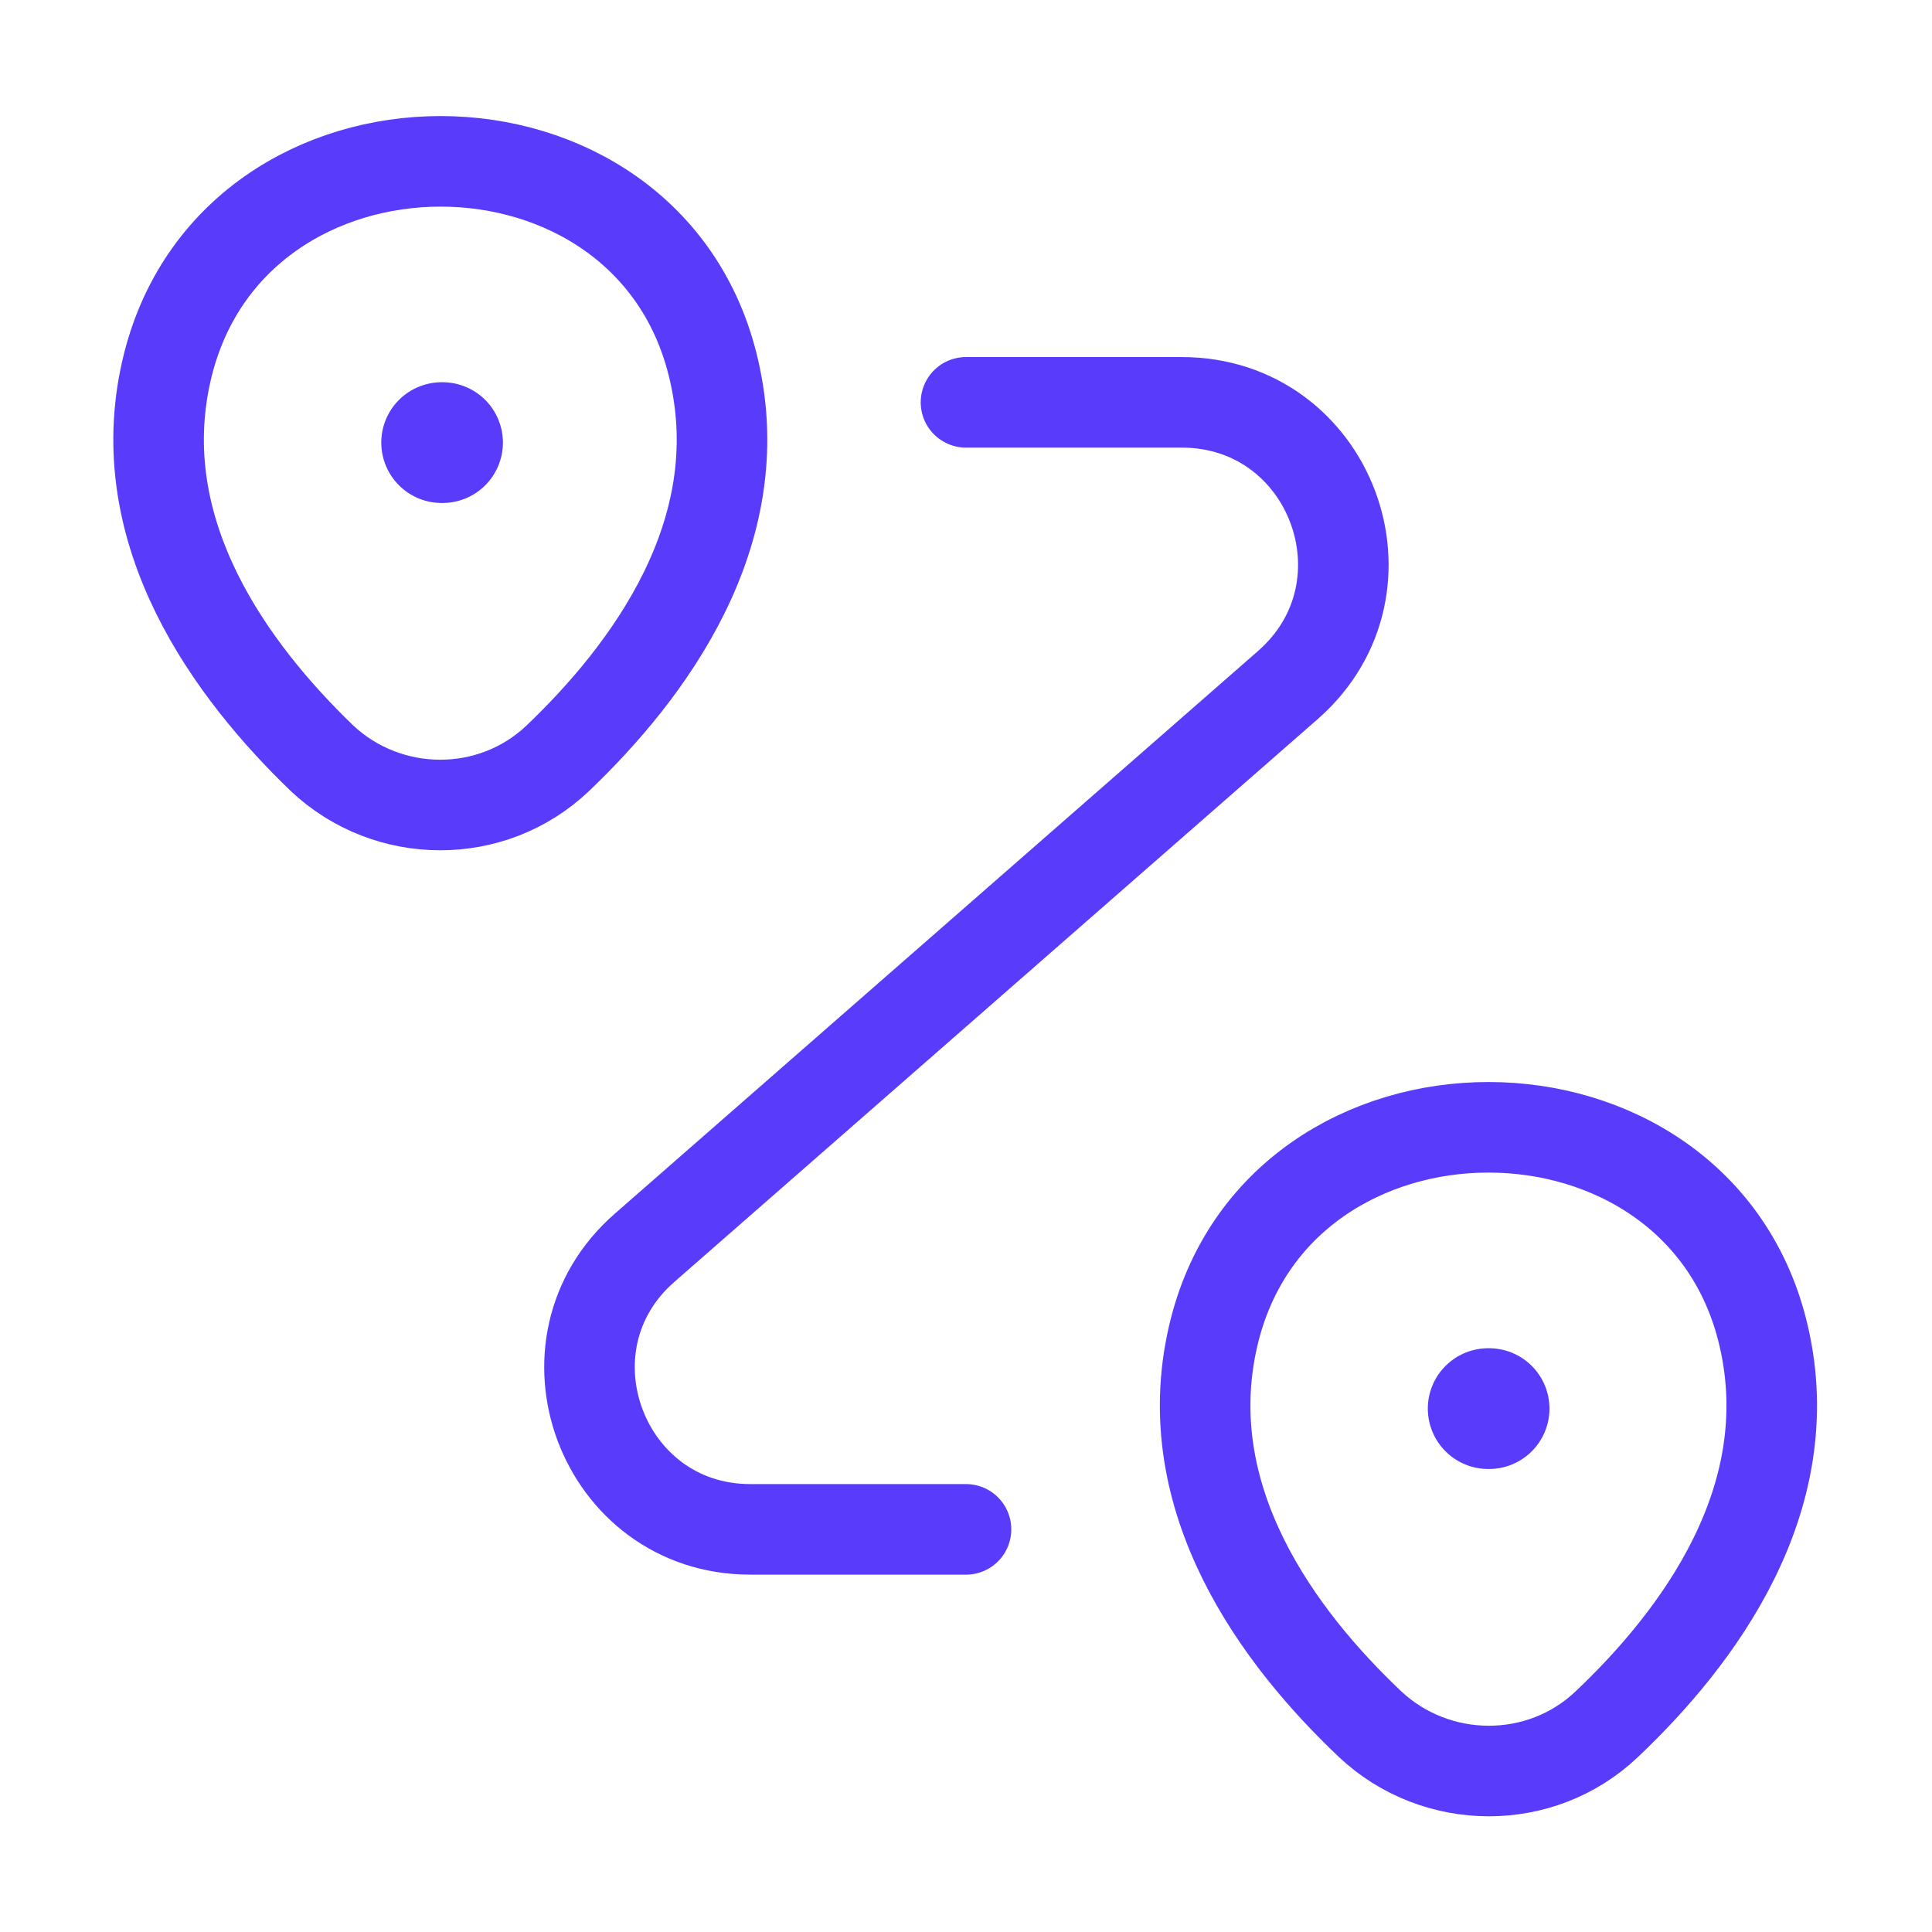 <svg width="32" height="32" viewBox="0 0 32 32" fill="none" xmlns="http://www.w3.org/2000/svg">
<path d="M2.759 6.132C3.826 1.519 10.773 1.519 11.826 6.132C12.453 8.839 10.733 11.132 9.239 12.559C8.146 13.598 6.426 13.585 5.333 12.559C3.853 11.132 2.133 8.839 2.759 6.132Z" stroke="#593CFB" stroke-width="1.5"/>
<path d="M20.093 22.132C21.16 17.518 28.147 17.518 29.213 22.132C29.84 24.838 28.12 27.132 26.613 28.558C25.52 29.599 23.787 29.585 22.693 28.558C21.187 27.132 19.467 24.838 20.093 22.132Z" stroke="#593CFB" stroke-width="1.5"/>
<path d="M16 6.664H19.574C22.04 6.664 23.187 9.717 21.334 11.344L10.68 20.664C8.827 22.277 9.974 25.331 12.427 25.331H16" stroke="#593CFB" stroke-width="1.5" stroke-linecap="round" stroke-linejoin="round"/>
<path d="M7.315 7.331H7.33" stroke="#593CFB" stroke-width="2" stroke-linecap="round" stroke-linejoin="round"/>
<path d="M24.649 23.331H24.664" stroke="#593CFB" stroke-width="2" stroke-linecap="round" stroke-linejoin="round"/>
</svg>
